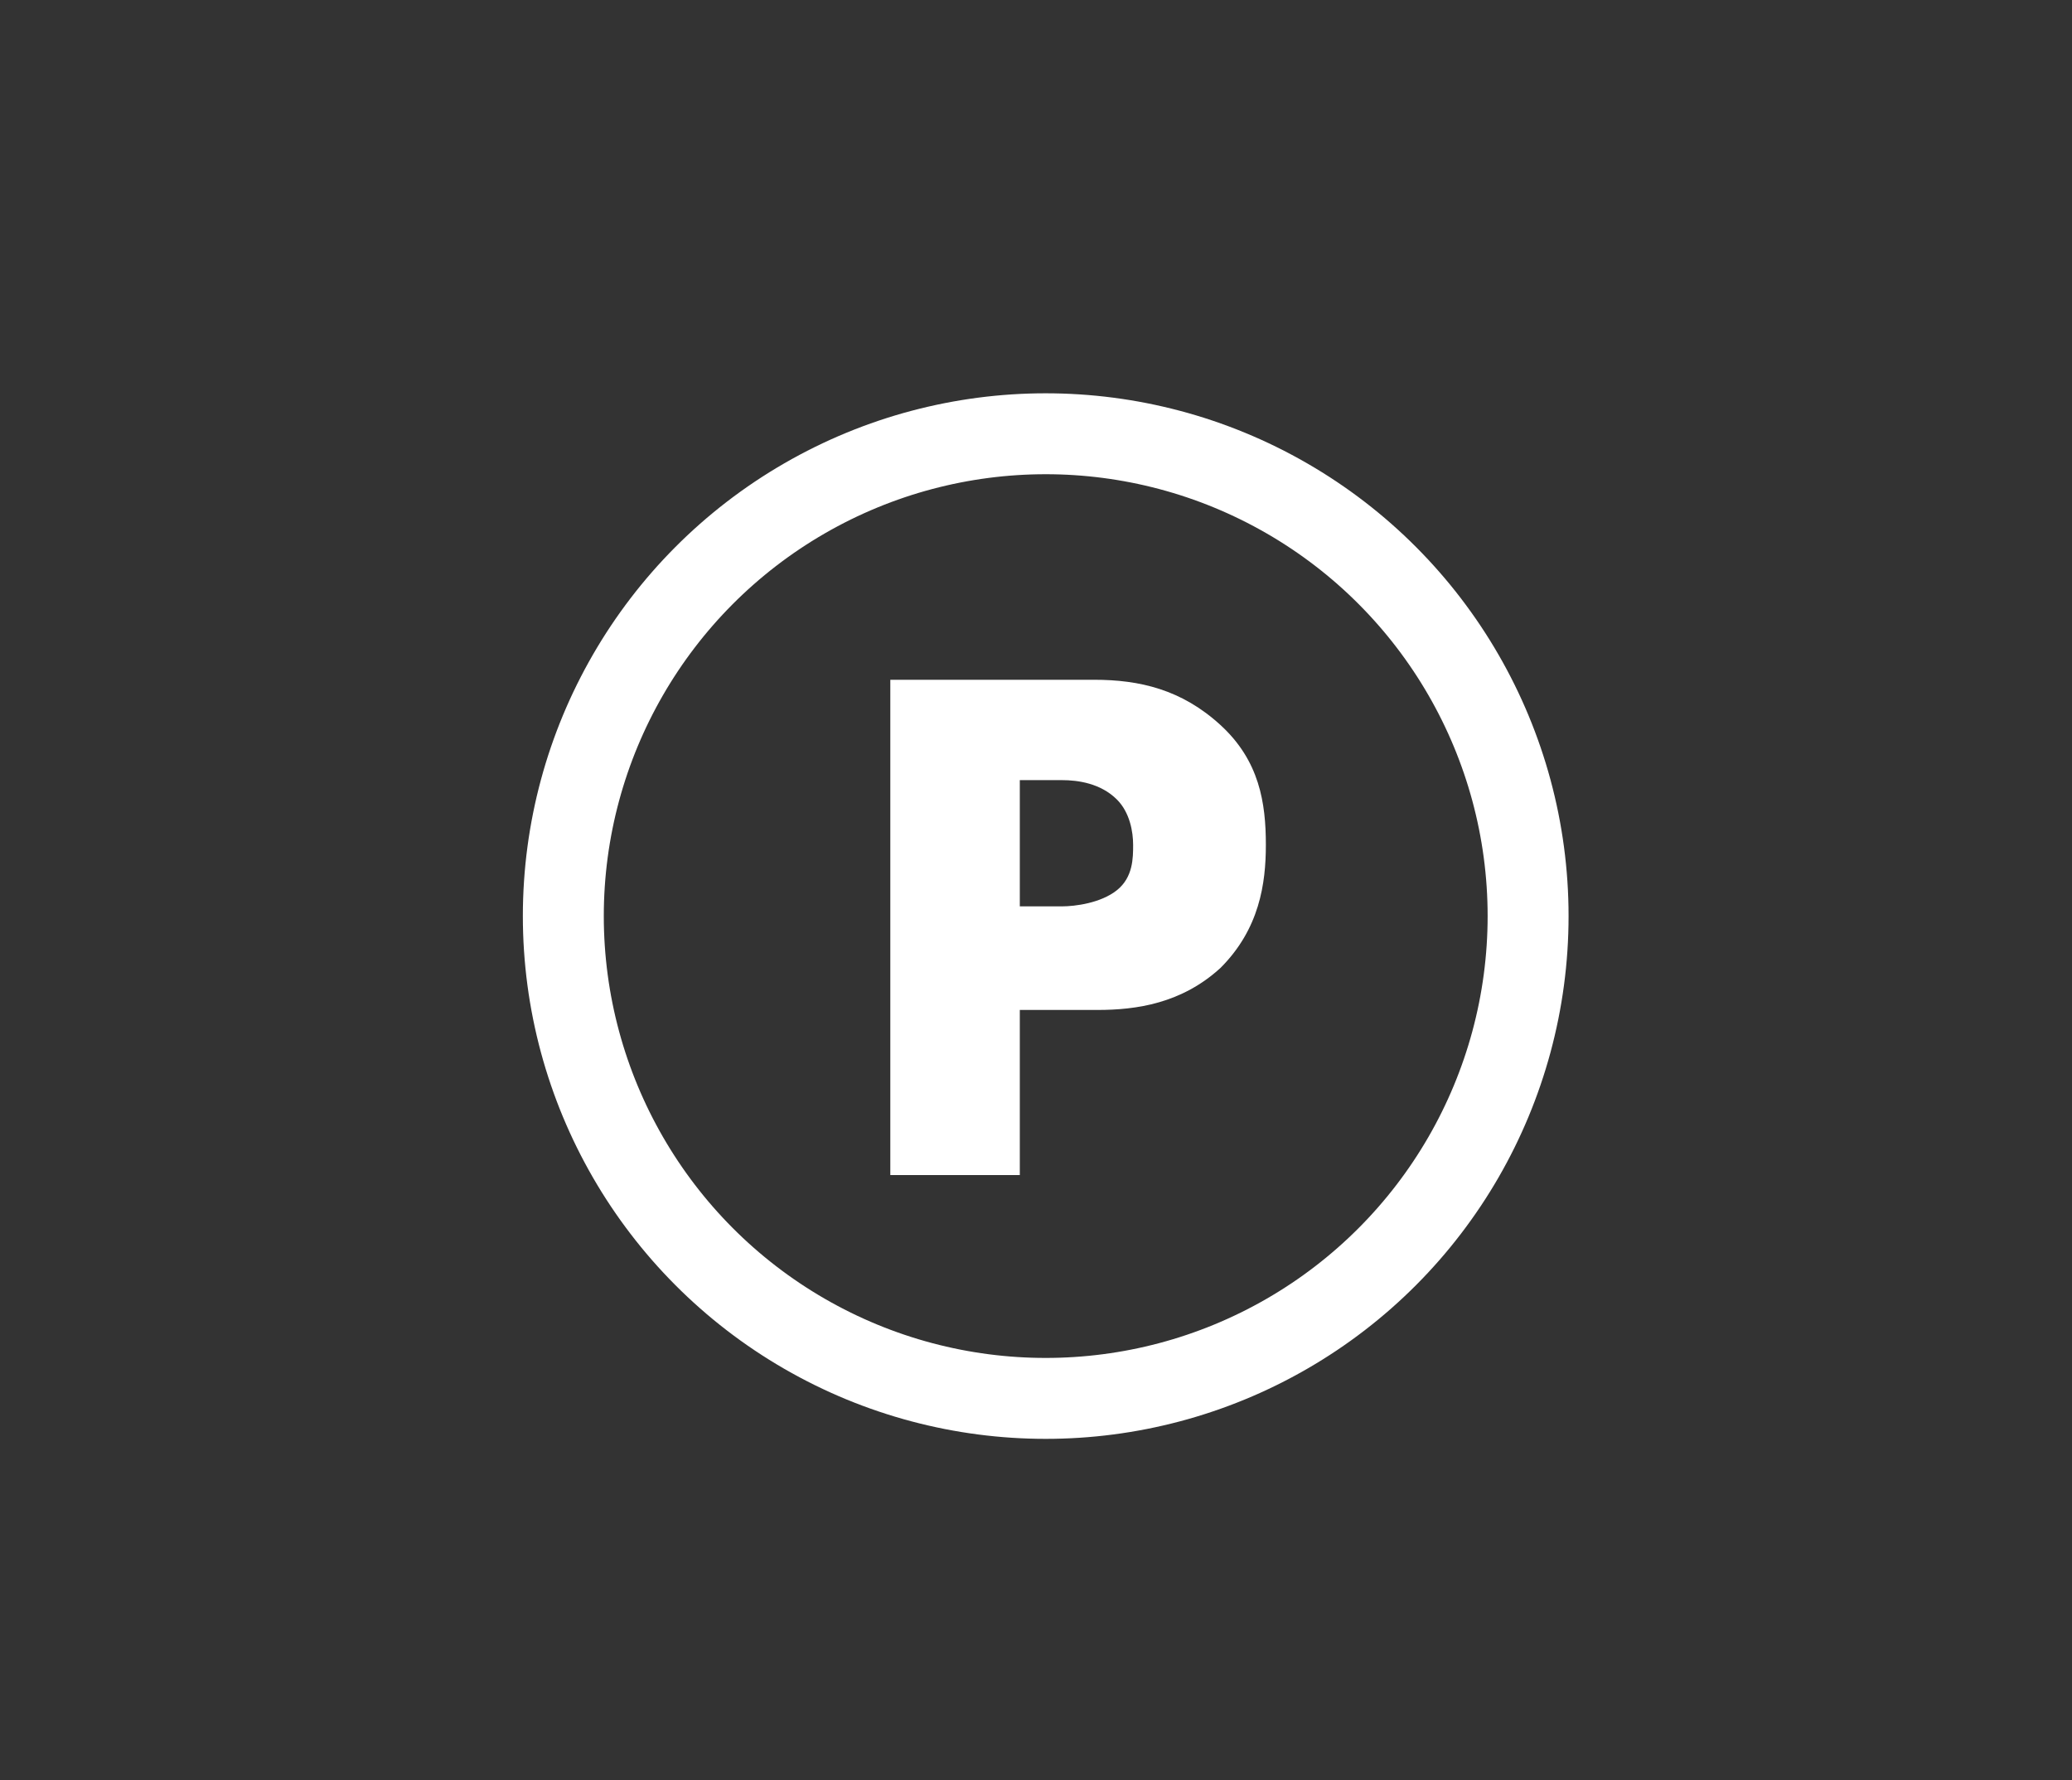 <svg clip-rule="evenodd" fill-rule="evenodd" viewBox="0 0 64 55" xmlns="http://www.w3.org/2000/svg"><rect x="0" y="0" width="64" height="55" fill="#333333" stroke="none"/><circle cx="32.3" cy="28.3" fill="none" r="14.9" stroke="#fff" stroke-width="2.5"/><path d="m33.9 31.2c1.2 0 2.6-.2 3.8-1.3 1.2-1.2 1.4-2.6 1.4-3.8 0-1.3-.2-2.6-1.4-3.7s-2.5-1.4-3.9-1.4h-6.3v15.3h4v-5.1zm-2.5-7.1h1.4c.5 0 1.2.1 1.7.6.4.4.5 1 .5 1.4s0 1-.5 1.4-1.3.5-1.7.5h-1.3v-3.9z" fill="#fff" fill-rule="nonzero"/></svg>
